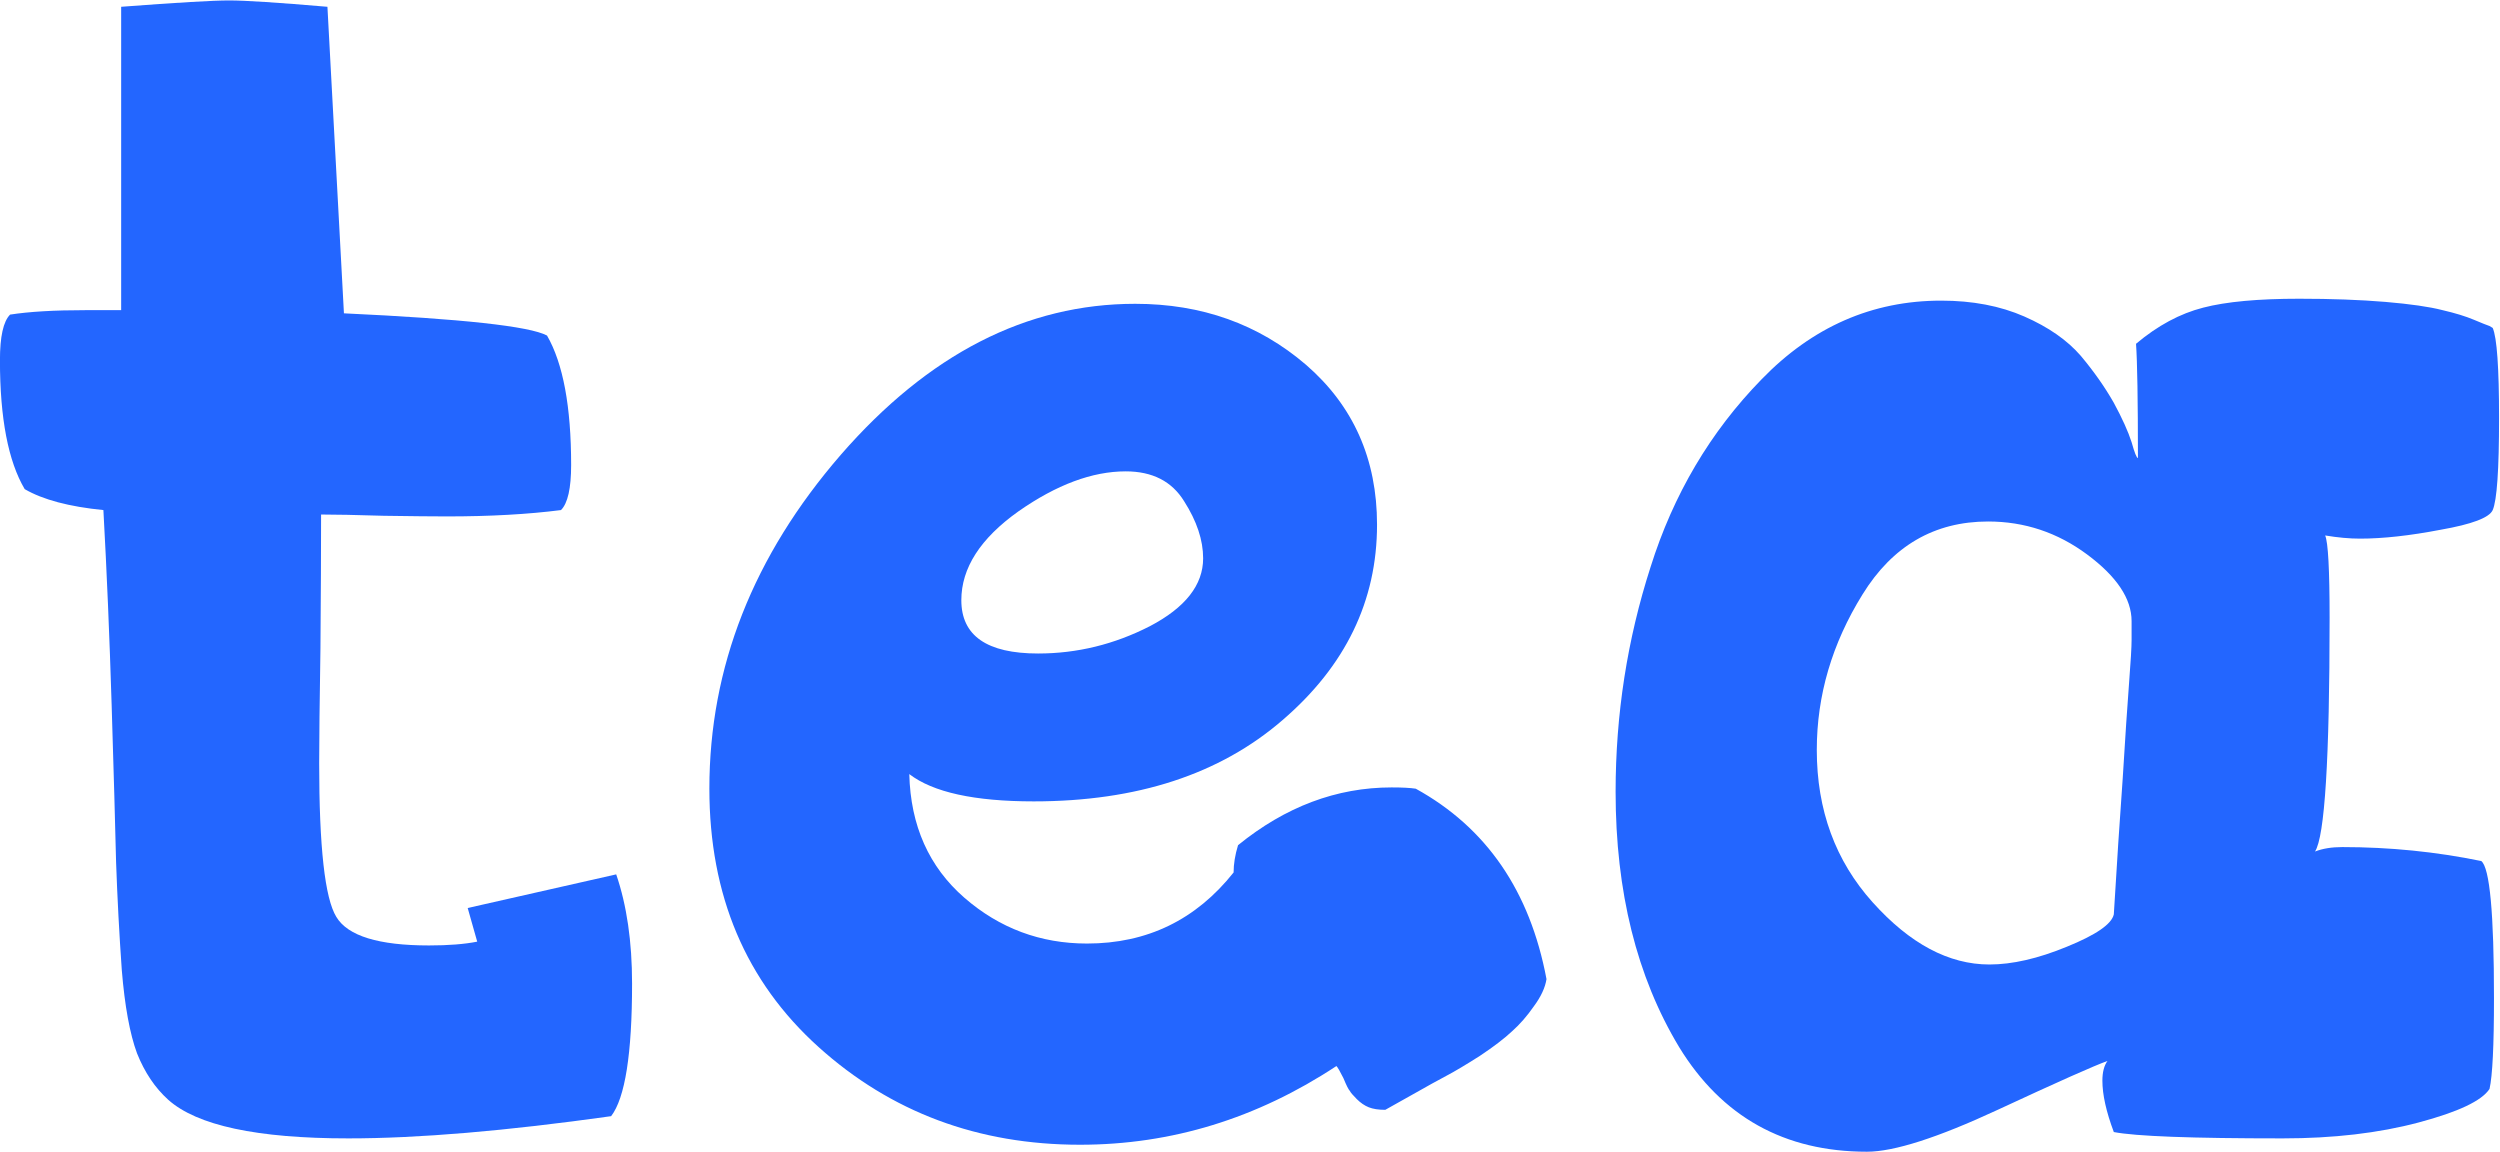 <svg viewBox="-211.557 91.972 27.101 12.485" height="12.485mm" width="27.101mm" preserveAspectRatio="xMinYMin meet" version="1.1" xmlns:xlink="http://www.w3.org/1999/xlink" xmlns="http://www.w3.org/2000/svg"><style></style>
<g data-view-type="laser" fill="#2366ff" stroke="none" transform="matrix(0.688,0,0,0.688,-211.764,104.175)"><path fill-rule="nonzero" d="M0.3 -12.06Q0.3 -12.62 0.46 -12.78Q0.91 -12.85 1.65 -12.85L2.21 -12.85L2.21 -17.63Q3.53 -17.73 3.91 -17.73Q4.29 -17.73 5.46 -17.63L5.72 -12.8Q8.51 -12.67 8.92 -12.45Q9.3 -11.79 9.3 -10.41Q9.3 -9.86 9.14 -9.7Q8.36 -9.6 7.34 -9.6Q7.01 -9.6 6.35 -9.61Q5.69 -9.63 5.36 -9.63Q5.36 -8.79 5.35 -7.52Q5.33 -6.25 5.33 -5.71Q5.33 -3.73 5.6 -3.29Q5.87 -2.84 7.06 -2.84Q7.52 -2.84 7.82 -2.9L7.67 -3.43L10.01 -3.96Q10.26 -3.23 10.26 -2.24Q10.26 -0.58 9.93 -0.15Q7.44 0.2 5.79 0.2Q3.63 0.2 2.95 -0.41Q2.64 -0.69 2.46 -1.14Q2.29 -1.6 2.22 -2.45Q2.16 -3.3 2.13 -4.15Q2.11 -5 2.06 -6.63Q2.01 -8.25 1.93 -9.7Q1.12 -9.78 0.69 -10.03Q0.3 -10.69 0.3 -12.06Z" data-view-type="laser" fill="#2366ff" stroke="none" transform="matrix(1,0,0,1,-2.84217e-14,0)"></path>
<path fill-rule="nonzero" d="M0.81 -5.31Q0.81 -8.18 2.88 -10.57Q4.95 -12.95 7.52 -12.95Q9.09 -12.95 10.21 -11.99Q11.33 -11.02 11.33 -9.47Q11.33 -7.67 9.84 -6.39Q8.36 -5.11 5.92 -5.11Q4.52 -5.11 3.96 -5.54Q3.99 -4.32 4.83 -3.59Q5.66 -2.87 6.76 -2.87Q8.18 -2.87 9.07 -3.99Q9.07 -4.19 9.14 -4.42Q10.26 -5.33 11.56 -5.33Q11.81 -5.33 11.94 -5.31Q13.61 -4.39 14 -2.31Q13.97 -2.11 13.8 -1.88Q13.64 -1.65 13.46 -1.49Q13.28 -1.32 12.95 -1.1Q12.62 -0.89 12.43 -0.79Q12.24 -0.69 11.87 -0.48Q11.51 -0.28 11.46 -0.25Q11.3 -0.25 11.2 -0.29Q11.1 -0.33 11.01 -0.42Q10.92 -0.51 10.9 -0.55Q10.87 -0.58 10.8 -0.75Q10.72 -0.91 10.69 -0.94Q8.81 0.3 6.65 0.3Q4.24 0.3 2.53 -1.24Q0.81 -2.79 0.81 -5.31ZM4.78 -8.28Q4.78 -7.44 5.99 -7.44Q6.91 -7.44 7.75 -7.87Q8.59 -8.31 8.59 -8.94Q8.59 -9.37 8.29 -9.84Q8 -10.31 7.37 -10.31Q6.58 -10.31 5.68 -9.68Q4.78 -9.04 4.78 -8.28Z" data-view-type="laser" fill="#2366ff" stroke="none" transform="matrix(1,0,0,1,10.668,0)"></path>
<path fill-rule="nonzero" d="M0.89 -5.26Q0.89 -7.09 1.44 -8.8Q1.98 -10.52 3.19 -11.76Q4.39 -13 6.02 -13Q6.76 -13 7.33 -12.75Q7.9 -12.5 8.22 -12.13Q8.53 -11.76 8.74 -11.39Q8.94 -11.02 9.02 -10.77Q9.09 -10.52 9.12 -10.52Q9.12 -11.89 9.09 -12.32Q9.6 -12.75 10.15 -12.89Q10.69 -13.03 11.66 -13.03Q12.42 -13.03 13.02 -12.98Q13.61 -12.93 13.92 -12.85Q14.22 -12.78 14.41 -12.7Q14.6 -12.62 14.66 -12.6L14.71 -12.57Q14.81 -12.34 14.81 -11.15Q14.81 -9.93 14.71 -9.7Q14.63 -9.52 13.89 -9.39Q13.16 -9.25 12.62 -9.25Q12.37 -9.25 12.07 -9.3Q12.14 -9.14 12.14 -8Q12.14 -4.67 11.91 -4.32Q12.09 -4.39 12.34 -4.39Q13.46 -4.39 14.53 -4.17Q14.73 -4.01 14.73 -2.01Q14.73 -0.89 14.66 -0.58Q14.48 -0.3 13.54 -0.05Q12.6 0.2 11.4 0.2Q9.25 0.2 8.74 0.1Q8.56 -0.38 8.56 -0.71Q8.56 -0.91 8.64 -1.02Q8.33 -0.91 6.91 -0.25Q5.49 0.41 4.85 0.41Q2.9 0.41 1.89 -1.24Q0.89 -2.9 0.89 -5.26ZM4.06 -5.92Q4.06 -4.5 4.94 -3.52Q5.82 -2.54 6.78 -2.54Q7.32 -2.54 8 -2.82Q8.69 -3.1 8.74 -3.33Q8.81 -4.5 8.88 -5.47Q8.94 -6.45 8.98 -6.97Q9.02 -7.49 9.02 -7.65L9.02 -7.95Q9.02 -8.48 8.32 -9Q7.62 -9.52 6.76 -9.52Q5.49 -9.52 4.78 -8.37Q4.06 -7.21 4.06 -5.92Z" data-view-type="laser" fill="#2366ff" stroke="none" transform="matrix(1,0,0,1,24.867,0)"></path></g></svg>